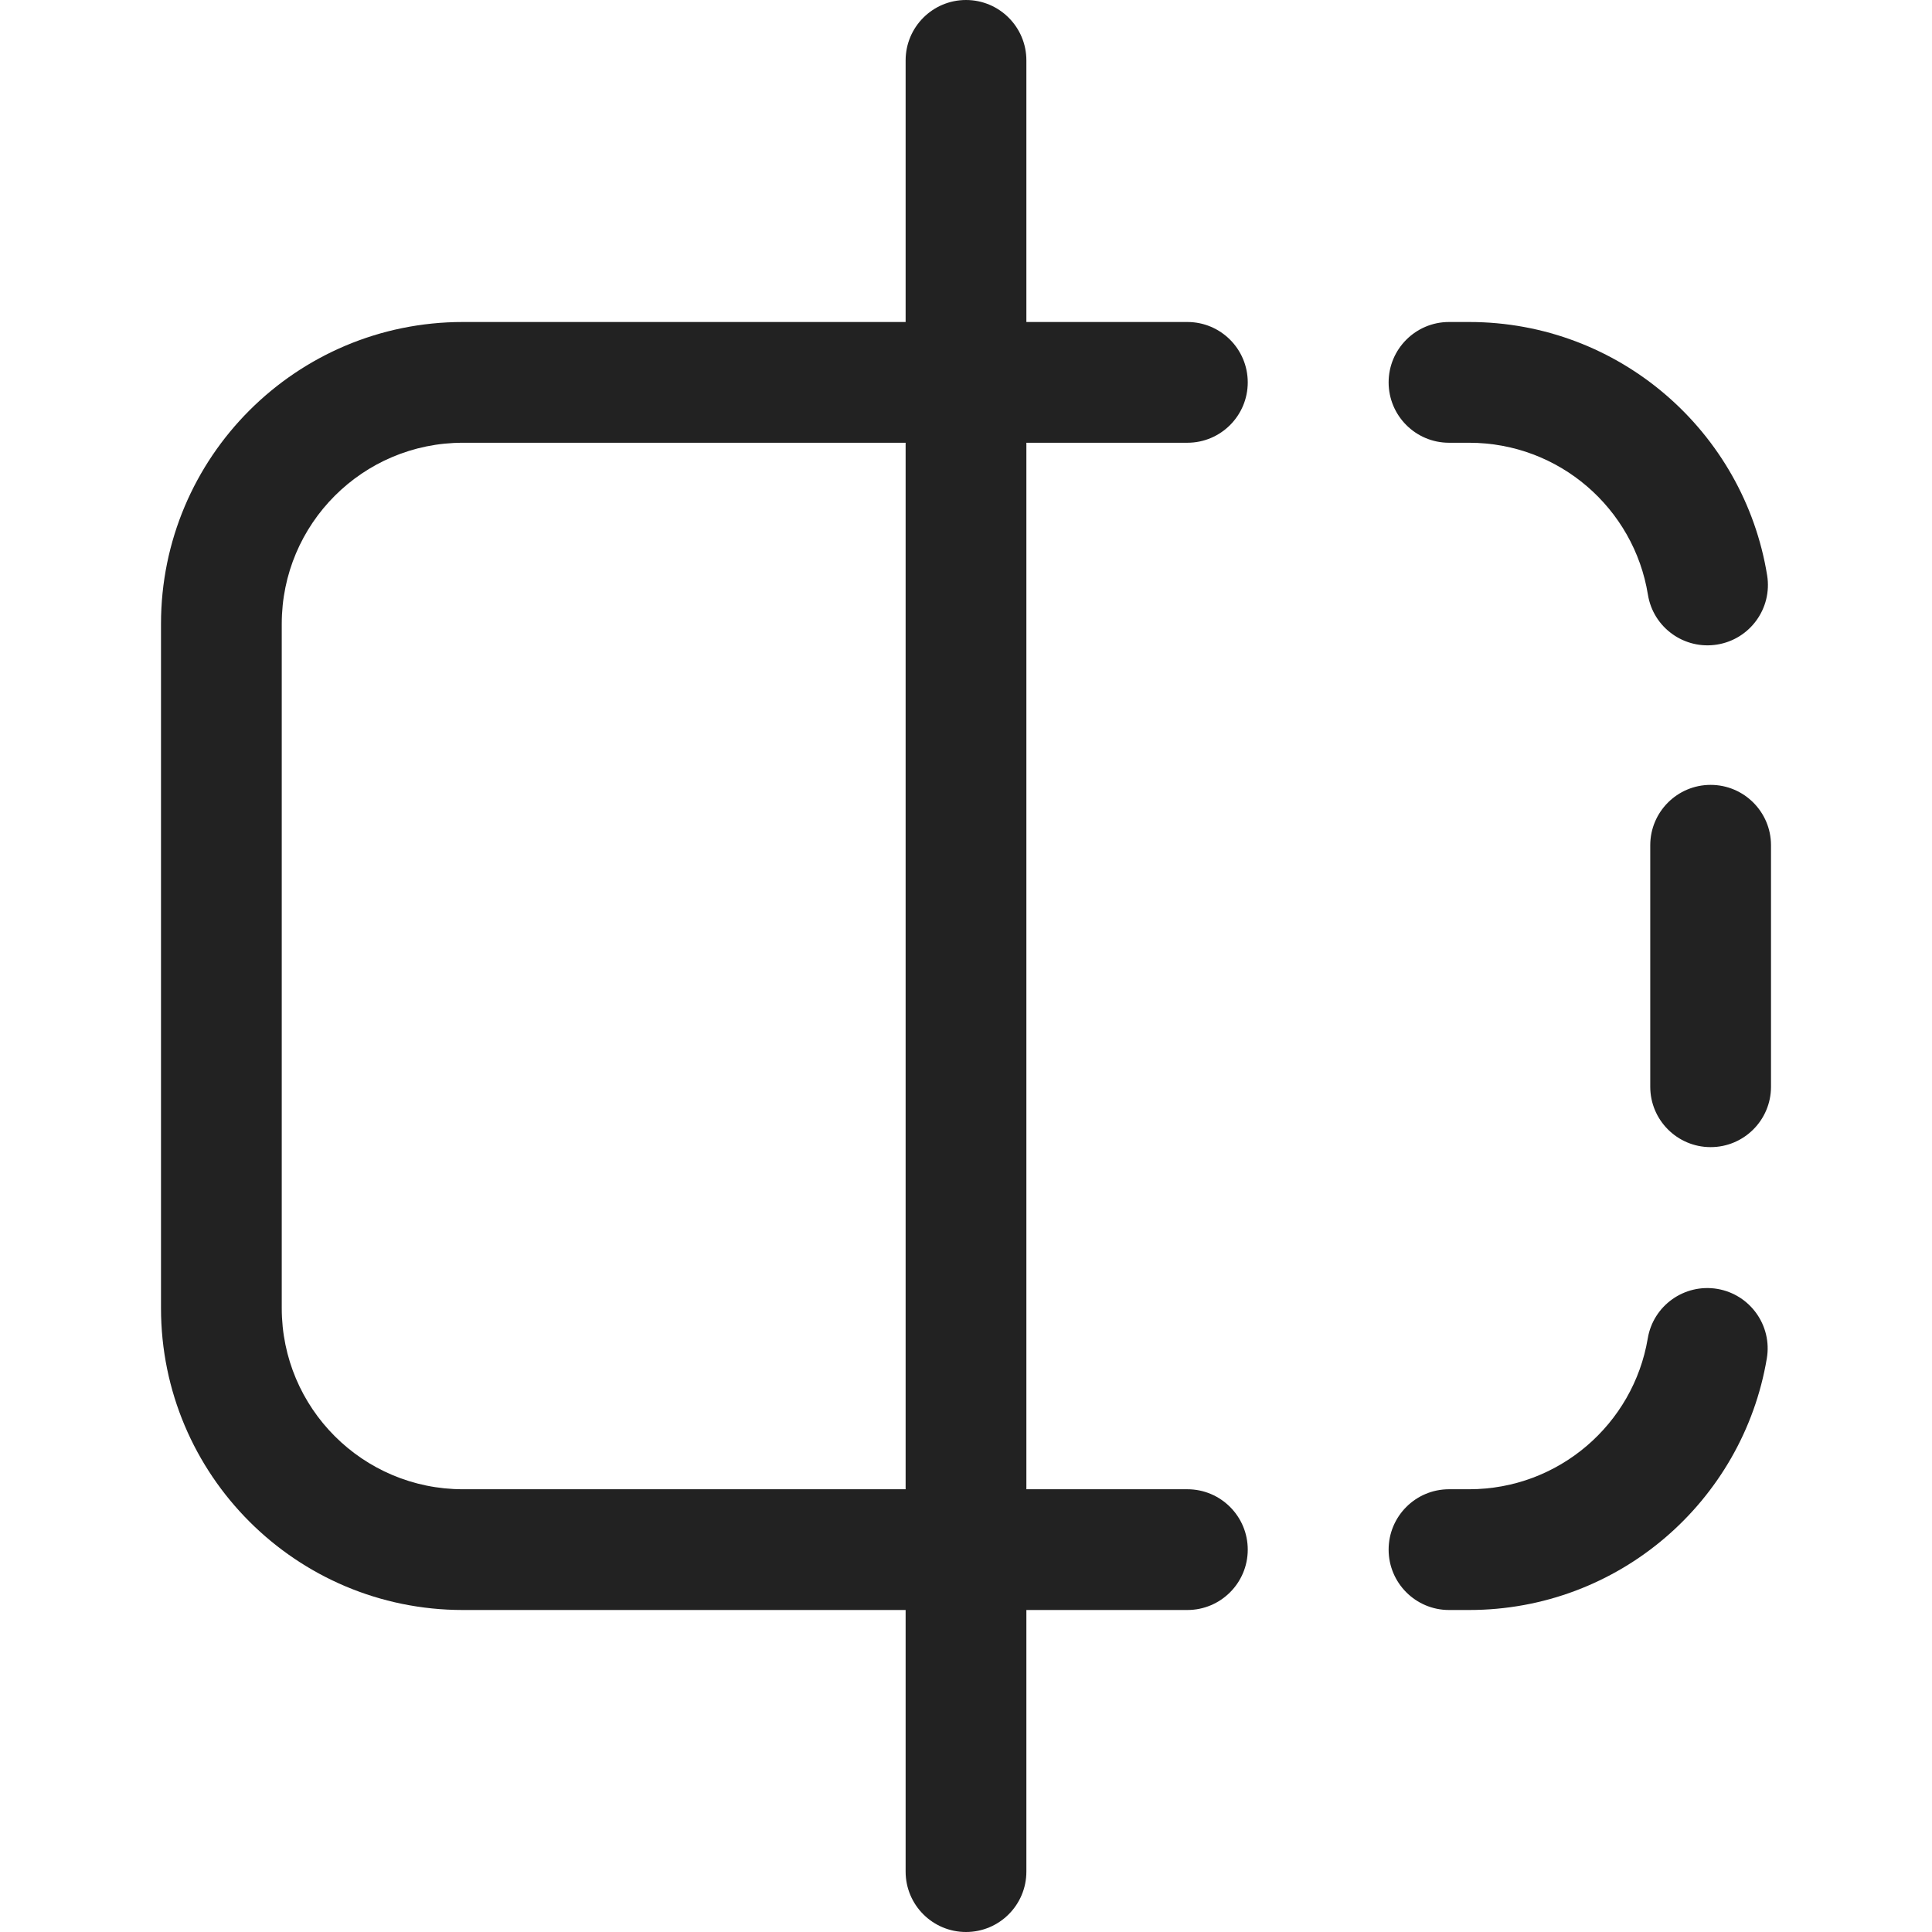 <svg width="24" height="24" viewBox="0 0 24 24" fill="none" xmlns="http://www.w3.org/2000/svg">
<path fill-rule="evenodd" clip-rule="evenodd" d="M12 0C12.414 0 12.75 0.336 12.75 0.75V4H14.75C15.164 4 15.5 4.336 15.5 4.75C15.5 5.164 15.164 5.5 14.75 5.5H12.75V18.5H14.75C15.164 18.5 15.5 18.836 15.5 19.25C15.5 19.664 15.164 20 14.75 20H12.75V23.25C12.75 23.664 12.414 24 12 24C11.586 24 11.25 23.664 11.25 23.25V20H5.75C3.679 20 2 18.321 2 16.25V7.75C2 5.679 3.679 4 5.75 4H11.25V0.75C11.25 0.336 11.586 0 12 0ZM11.25 5.5V18.5H5.75C4.507 18.5 3.5 17.493 3.5 16.25V7.75C3.5 6.507 4.507 5.5 5.75 5.5H11.25Z" fill="#222222"/>
<path d="M21.948 16.875C22.017 16.467 21.741 16.08 21.333 16.011C20.924 15.943 20.537 16.218 20.469 16.627C20.29 17.69 19.364 18.5 18.25 18.5H18C17.586 18.5 17.25 18.836 17.25 19.25C17.25 19.664 17.586 20 18 20H18.25C20.108 20 21.65 18.649 21.948 16.875Z" fill="#222222"/>
<path d="M17.25 4.75C17.25 4.336 17.586 4 18 4H18.25C20.116 4 21.663 5.363 21.952 7.147C22.018 7.556 21.74 7.941 21.331 8.007C20.922 8.073 20.537 7.796 20.471 7.387C20.298 6.317 19.369 5.5 18.25 5.5H18C17.586 5.5 17.25 5.164 17.25 4.75Z" fill="#222222"/>
<path d="M21.25 9.75C21.664 9.75 22 10.086 22 10.5V13.5C22 13.914 21.664 14.25 21.25 14.25C20.836 14.25 20.5 13.914 20.5 13.5V10.5C20.5 10.086 20.836 9.75 21.25 9.75Z" fill="#222222"/>
</svg>
